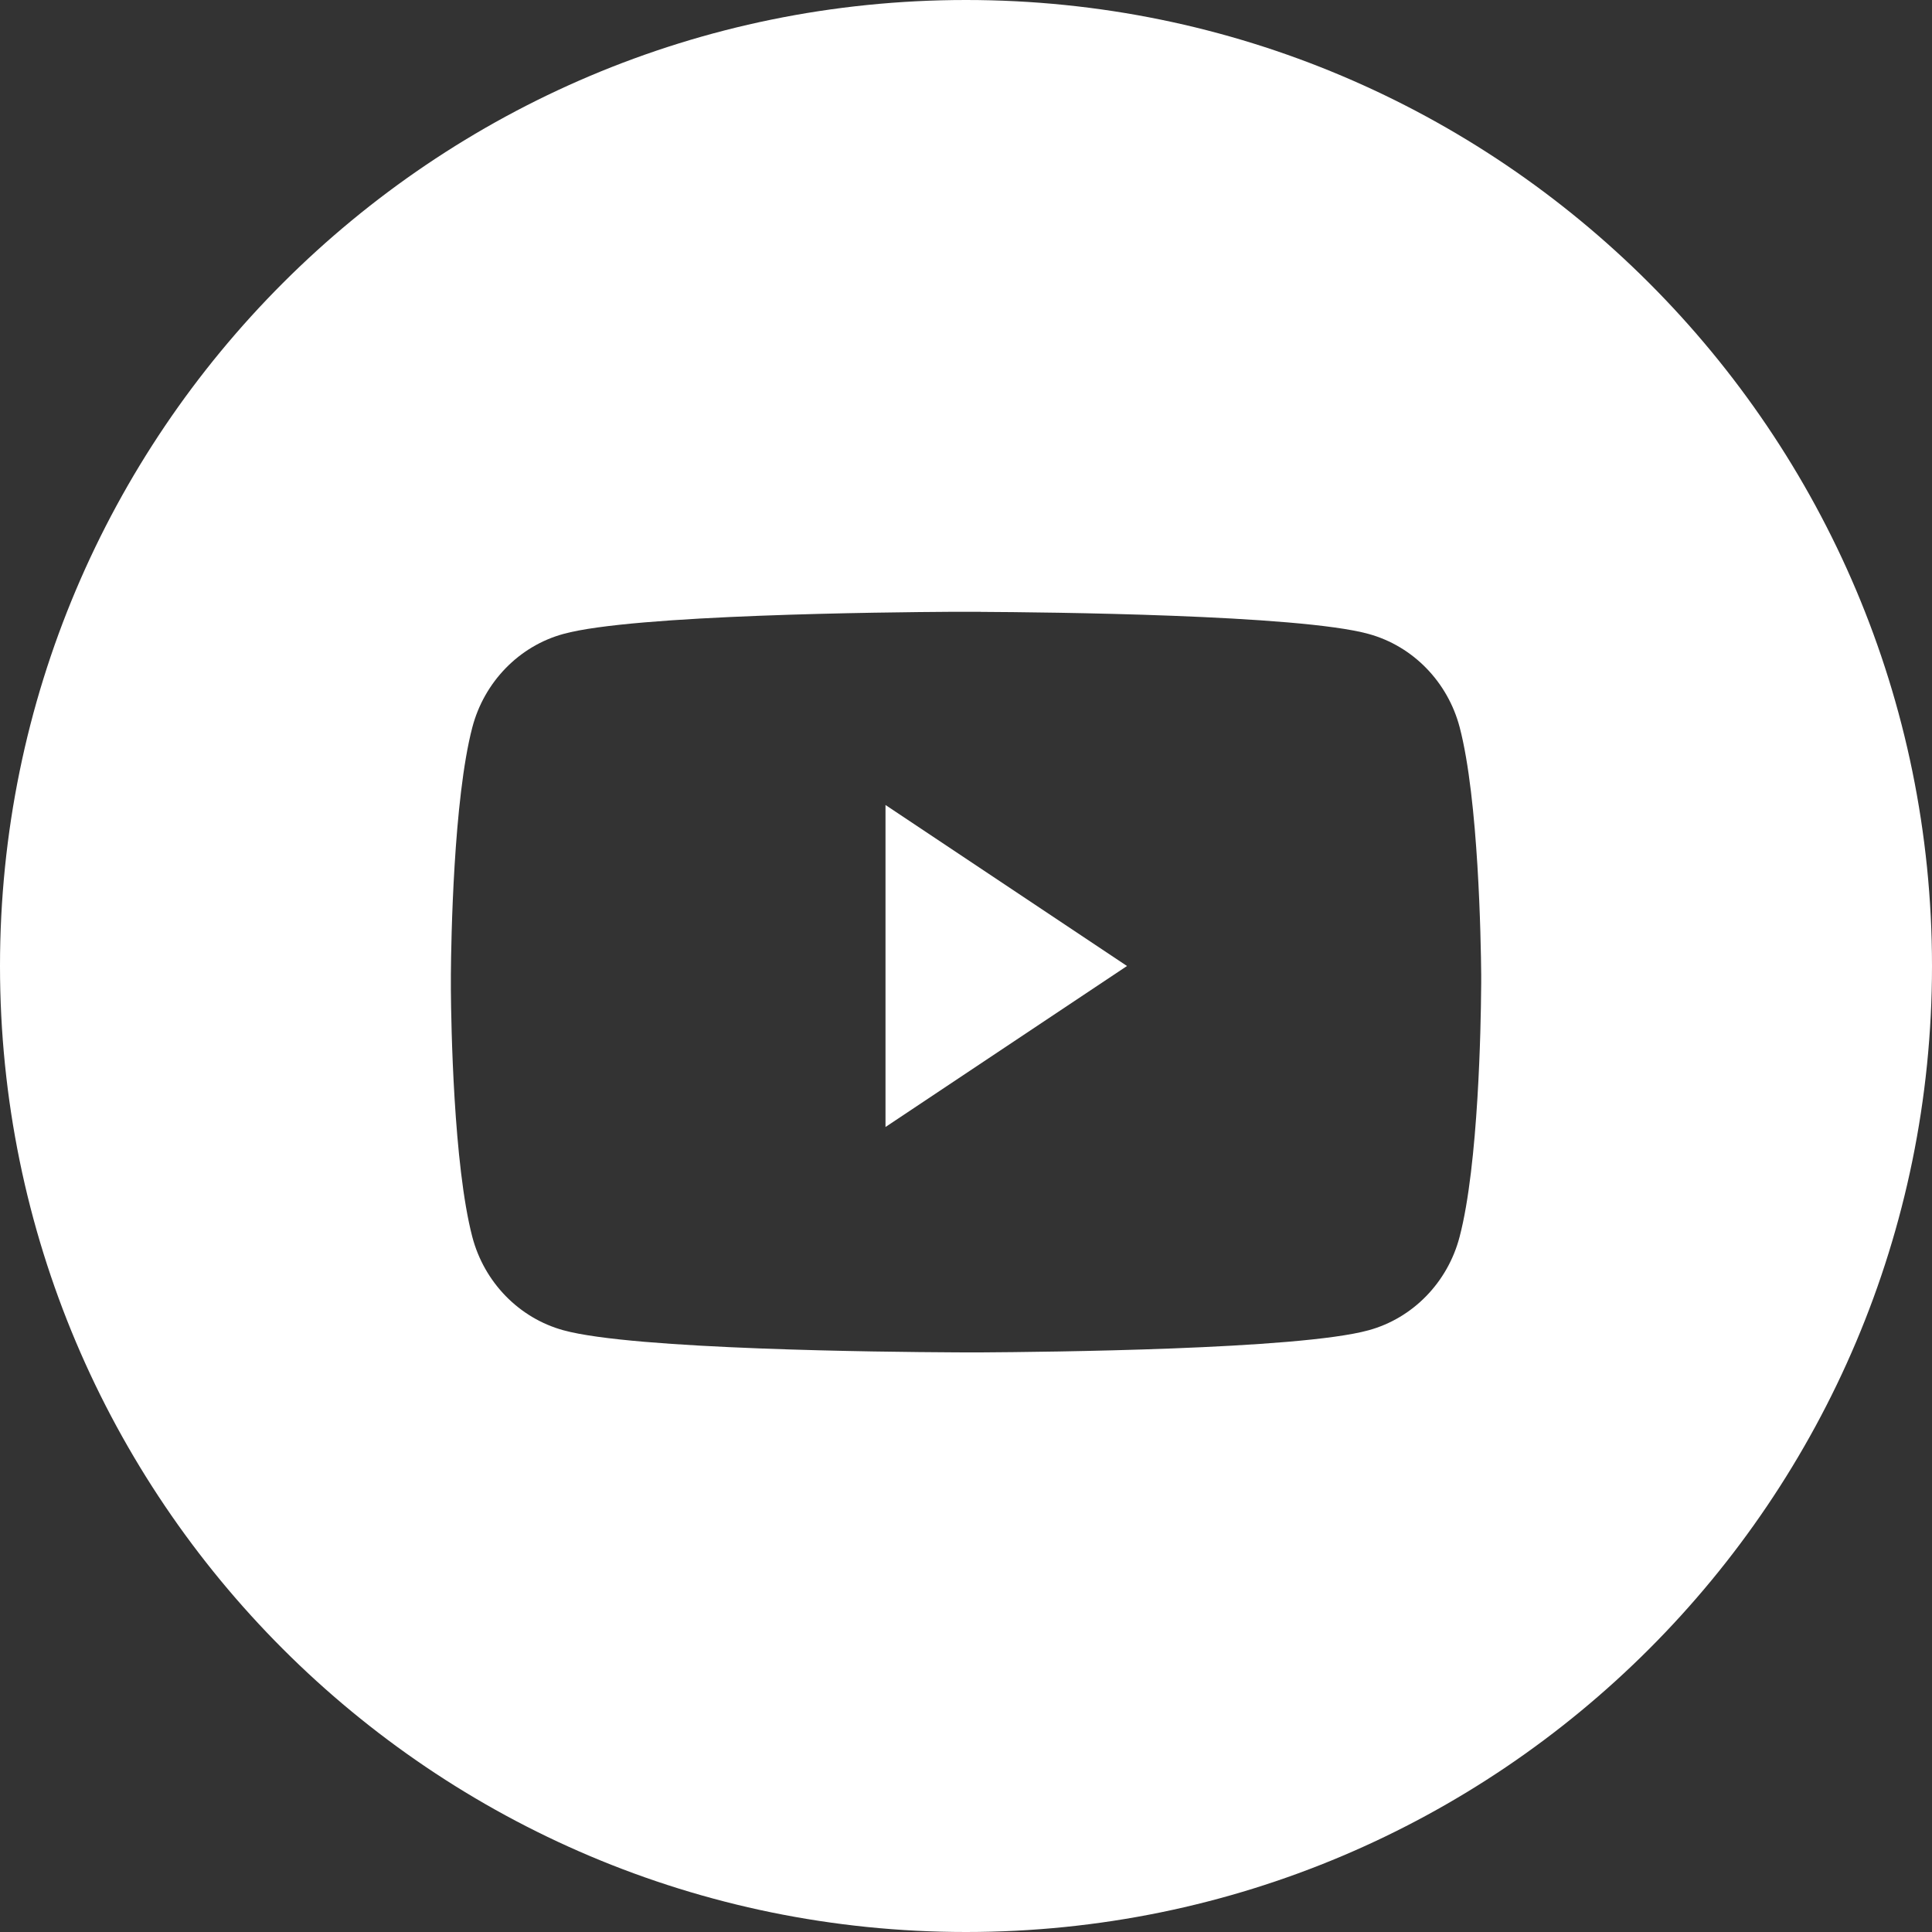 <svg xmlns="http://www.w3.org/2000/svg" width="24" height="24" viewBox="0 0 24 24">
    <rect x="0" y="0" width="24" height="24" fill="#333333" stroke="none"/>
    <g fill="none" fill-rule="evenodd">
        <g fill="#FFF" fill-rule="nonzero">
            <g>
                <path d="M12 0c6.627 0 12 5.373 12 12s-5.373 12-12 12S0 18.627 0 12 5.373 0 12 0zm.185 7.6h-.37c-.798.005-3.946.035-4.816.275-.55.15-.984.596-1.132 1.162-.234.896-.263 2.646-.266 3.07v.187c.003.423.032 2.173.266 3.07.148.565.581 1.01 1.132 1.161.87.24 4.018.27 4.816.274l.173.001H12.185c.798-.005 3.946-.035 4.816-.275.55-.15.984-.596 1.131-1.162.235-.896.264-2.646.267-3.07l.001-.082V12.106c-.004-.423-.033-2.173-.267-3.07-.148-.565-.581-1.01-1.132-1.161-.87-.24-4.018-.27-4.816-.274z" transform="translate(-1042, -12) translate(1042, 12)"/>
                <path d="M11 14L11 10 14 12z" transform="translate(-1042, -12) translate(1042, 12)"/>
            </g>
        </g>
    </g>
</svg>
